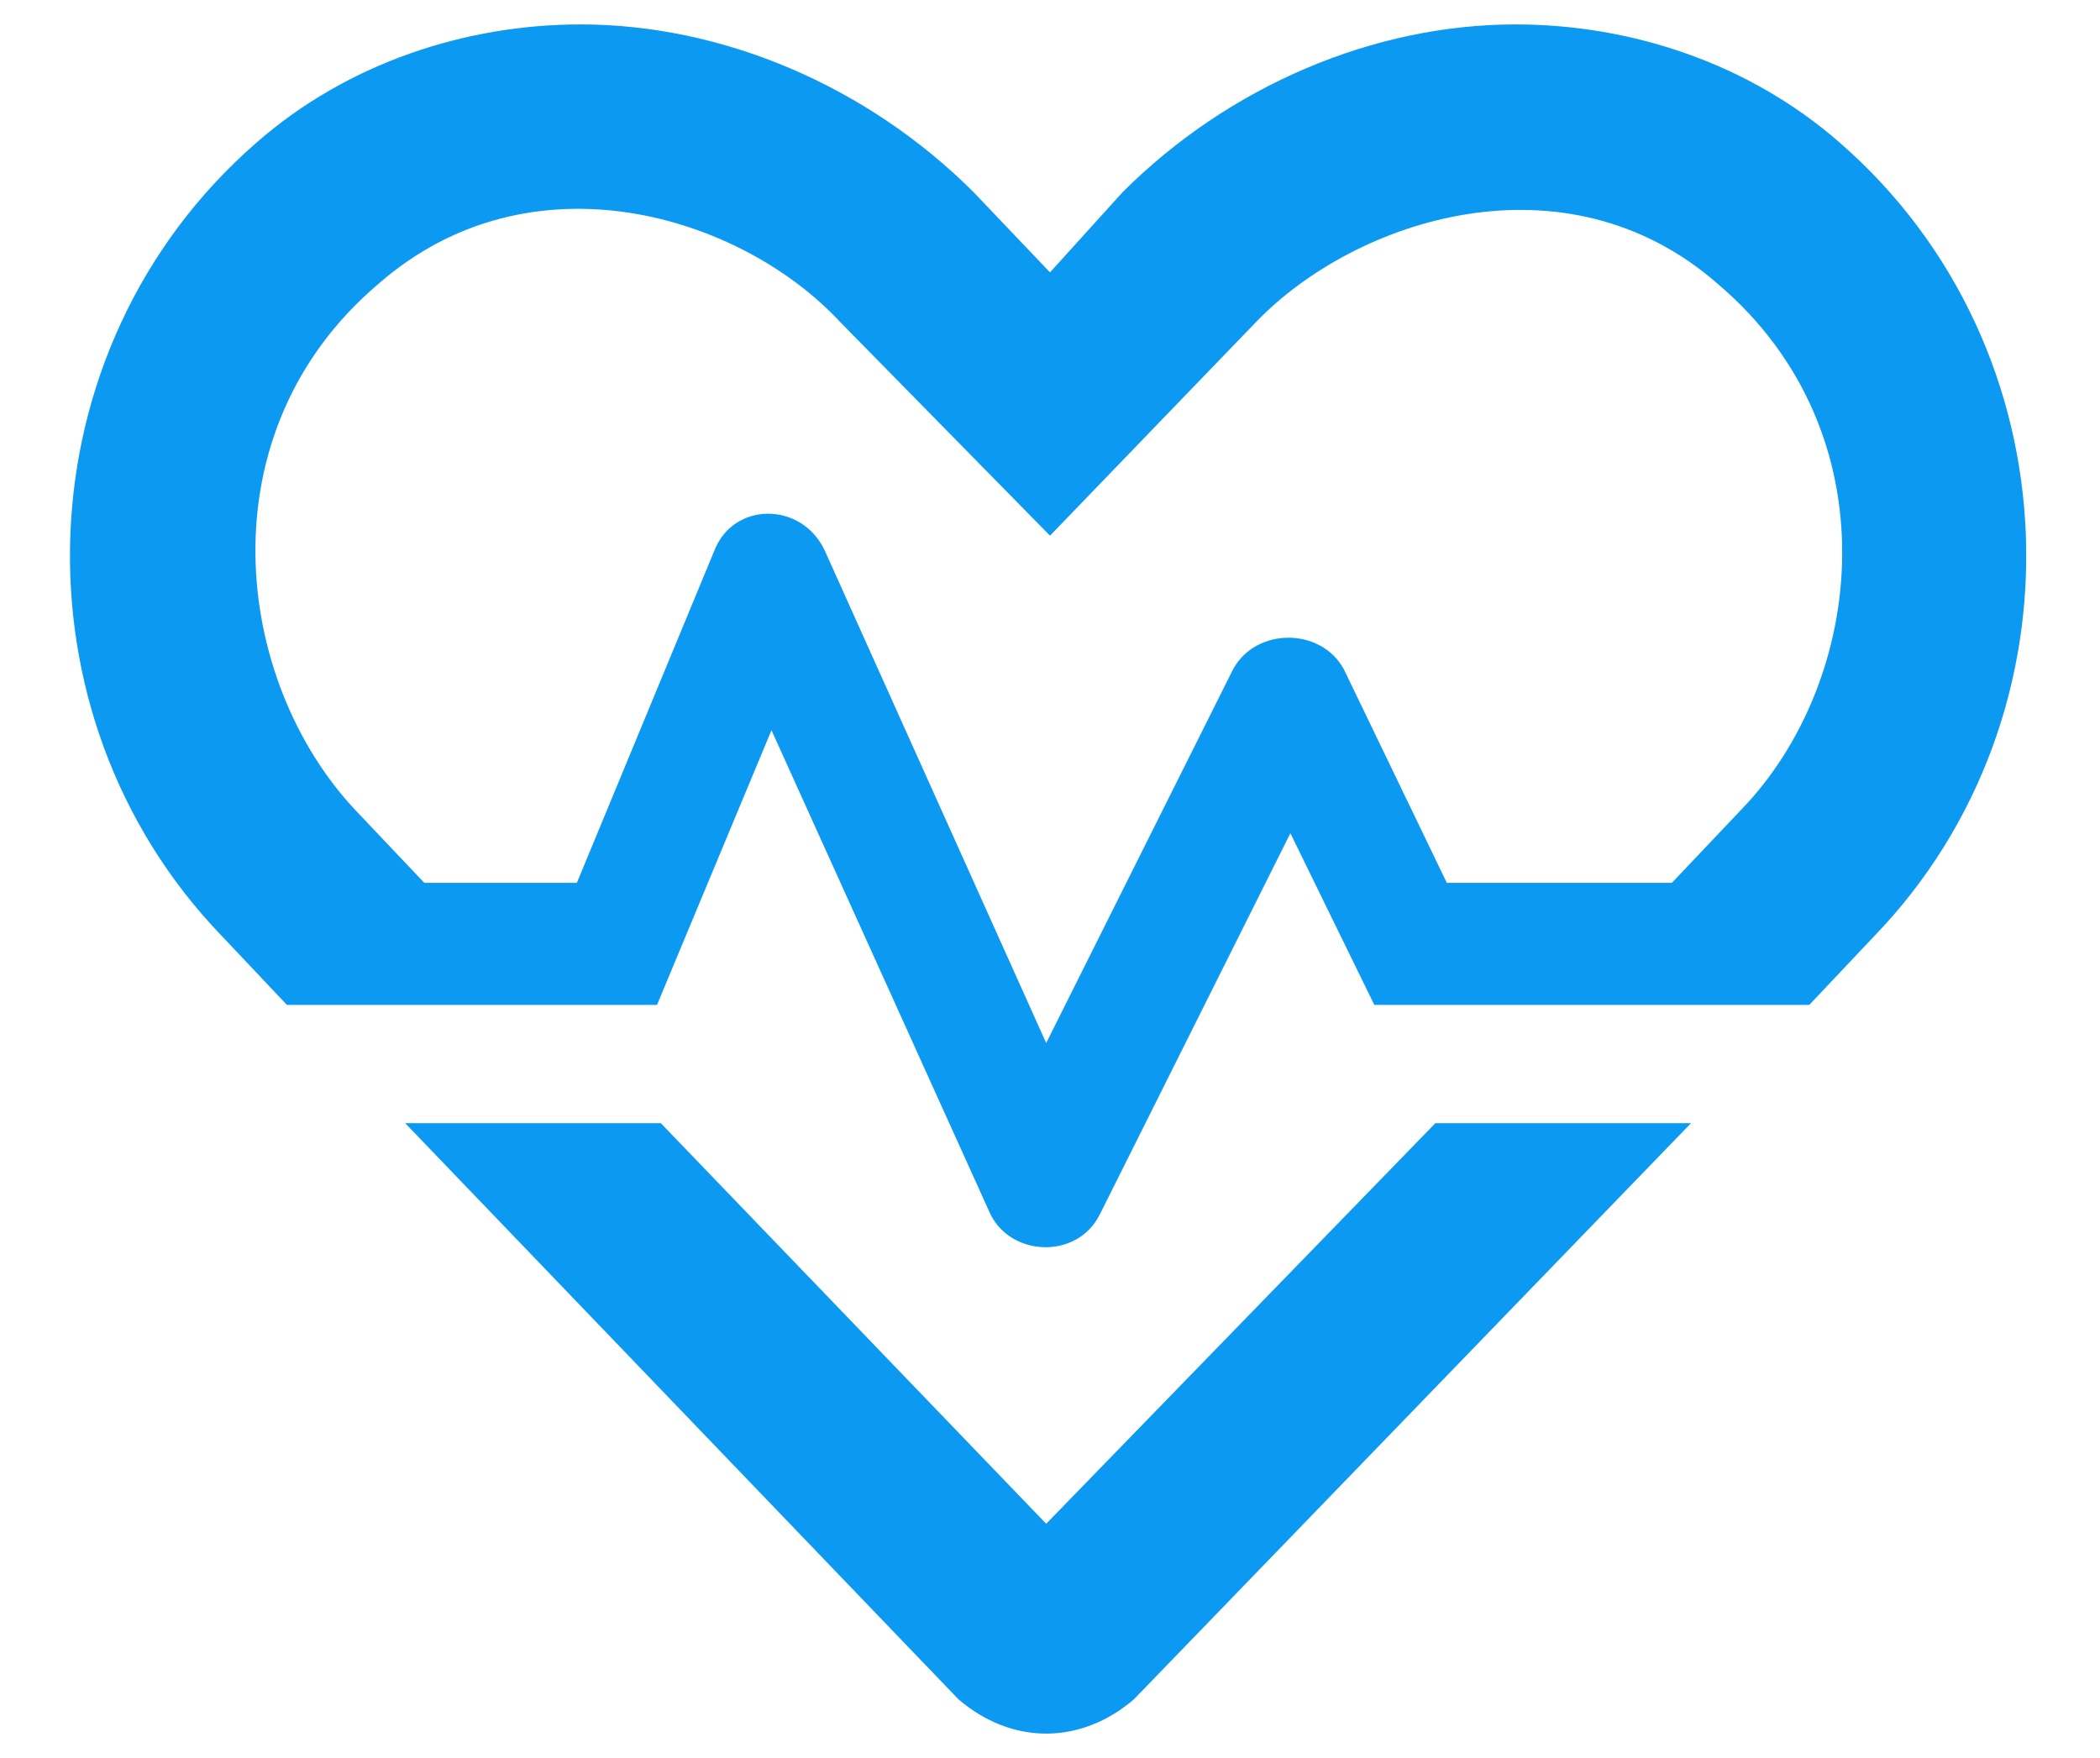 <svg width="43" height="36" viewBox="0 0 43 36" fill="none" xmlns="http://www.w3.org/2000/svg">
<path d="M21.422 31.203L13.531 23H8.297L19.625 34.797C20.172 35.266 20.797 35.5 21.422 35.5C22.047 35.5 22.672 35.266 23.219 34.797L34.625 23H29.391L21.422 31.203ZM37.672 2.922C35.797 1.281 33.375 0.5 31.031 0.5C28.141 0.5 25.172 1.75 22.984 3.938L21.5 5.578L19.938 3.938C17.75 1.75 14.781 0.5 11.891 0.5C9.547 0.5 7.125 1.281 5.25 2.922C0.406 7.141 0.172 14.641 4.547 19.172L5.875 20.578H13.453L15.797 14.953L20.25 24.797C20.641 25.734 22.047 25.812 22.516 24.875L26.422 17.062L28.141 20.578H37.047L38.375 19.172C42.75 14.641 42.516 7.141 37.672 2.922ZM35.641 16.594L34.234 18.078H29.625L27.516 13.703C27.047 12.844 25.719 12.844 25.25 13.703L21.422 21.359L16.891 11.281C16.422 10.266 15.016 10.266 14.625 11.281L11.812 18.078H8.688L7.281 16.594C4.781 13.938 4.156 8.859 7.75 5.812C10.875 3.078 15.172 4.406 17.203 6.594L21.5 10.969L25.719 6.594C27.75 4.484 32.047 3.078 35.172 5.812C38.766 8.859 38.219 13.938 35.641 16.594Z" fill="#0C99F1"/>
</svg>
